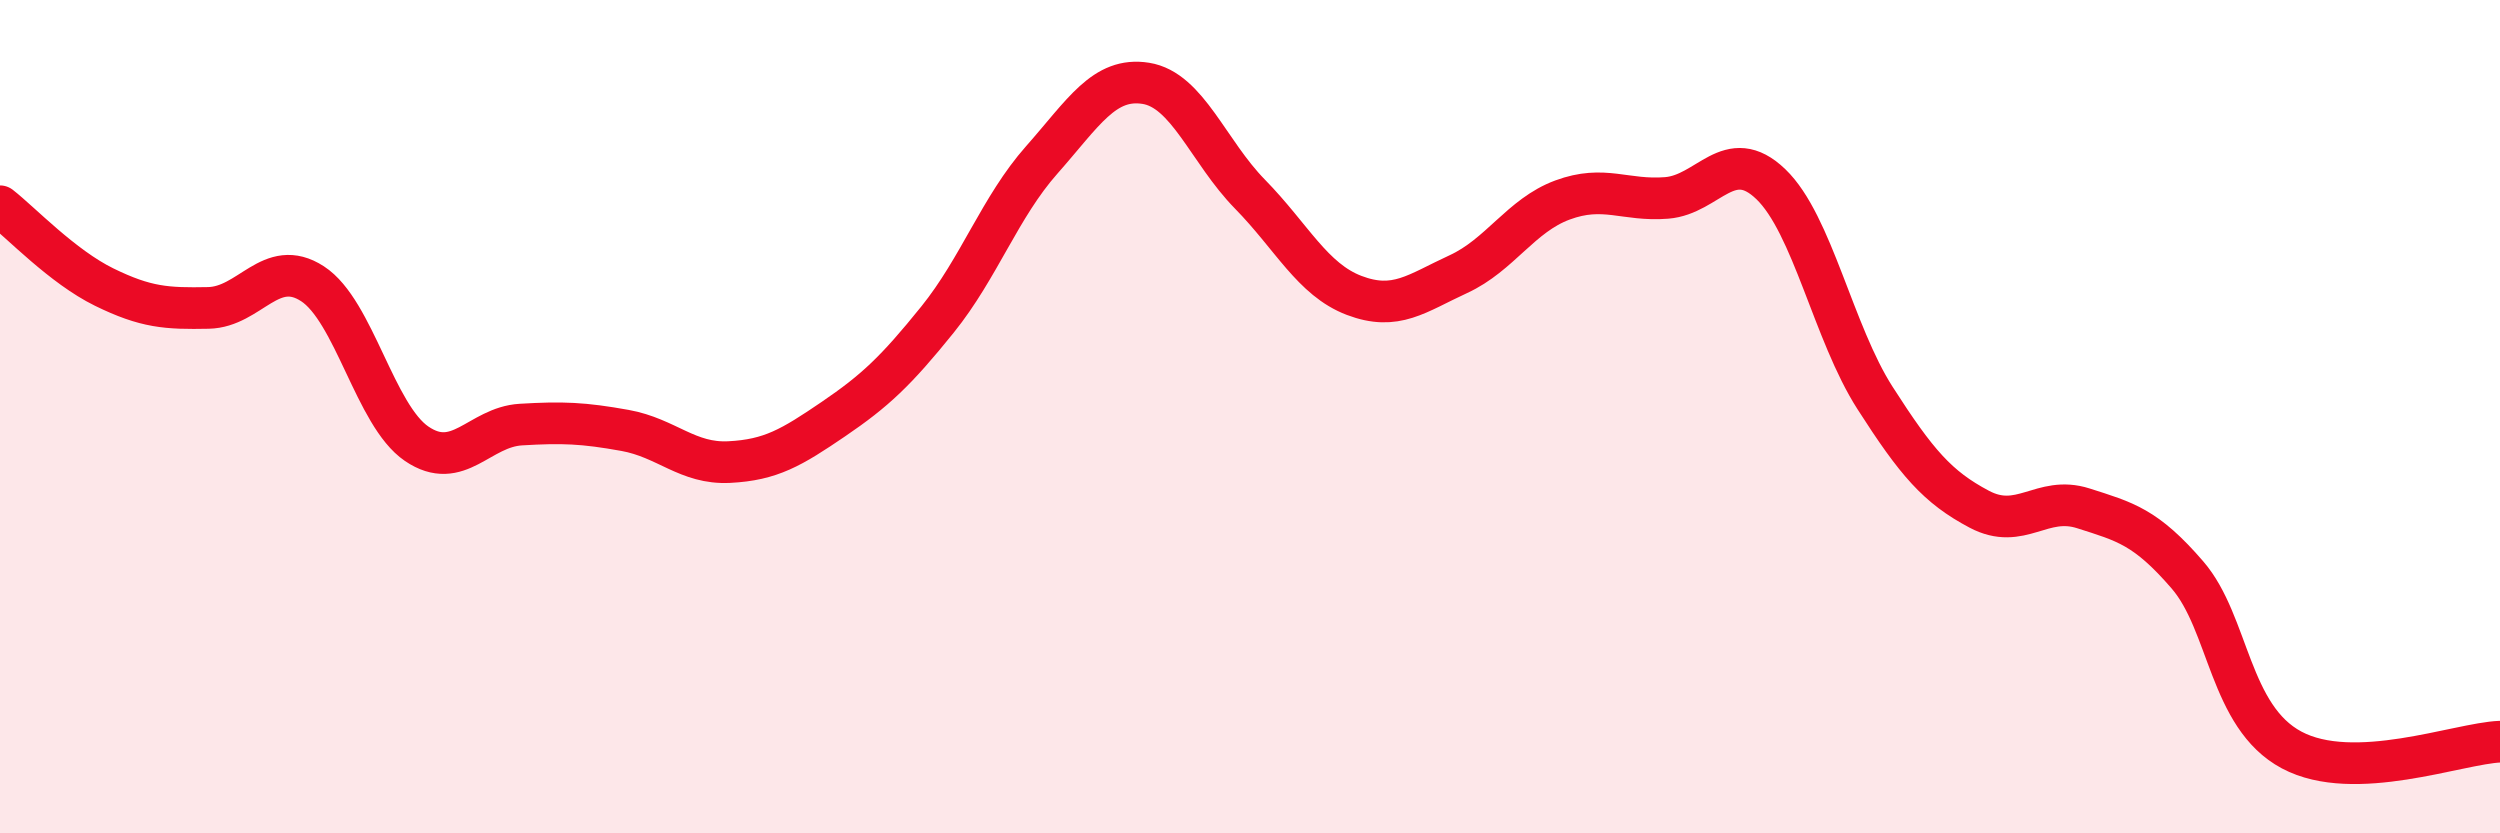 
    <svg width="60" height="20" viewBox="0 0 60 20" xmlns="http://www.w3.org/2000/svg">
      <path
        d="M 0,4.95 C 0.5,5.34 1.5,6.4 2.5,6.89 C 3.5,7.38 4,7.41 5,7.39 C 6,7.37 6.5,6.16 7.5,6.81 C 8.5,7.46 9,9.97 10,10.65 C 11,11.33 11.5,10.25 12.5,10.19 C 13.5,10.13 14,10.15 15,10.33 C 16,10.51 16.5,11.14 17.5,11.09 C 18.5,11.04 19,10.74 20,10.06 C 21,9.38 21.5,8.91 22.5,7.67 C 23.5,6.43 24,4.97 25,3.84 C 26,2.71 26.5,1.84 27.5,2 C 28.5,2.16 29,3.64 30,4.66 C 31,5.68 31.5,6.71 32.5,7.09 C 33.5,7.47 34,7.04 35,6.58 C 36,6.12 36.5,5.17 37.5,4.8 C 38.5,4.43 39,4.83 40,4.75 C 41,4.67 41.5,3.46 42.5,4.42 C 43.5,5.38 44,7.99 45,9.55 C 46,11.11 46.5,11.69 47.5,12.22 C 48.5,12.75 49,11.88 50,12.2 C 51,12.52 51.5,12.64 52.5,13.8 C 53.5,14.96 53.5,17.2 55,18 C 56.5,18.8 59,17.84 60,17.8L60 20L0 20Z"
        fill="#EB0A25"
        opacity="0.1"
        stroke-linecap="round"
        stroke-linejoin="round"
      />
      <path
        d="M 0,4.95 C 0.5,5.34 1.5,6.4 2.5,6.89 C 3.5,7.38 4,7.41 5,7.39 C 6,7.37 6.5,6.16 7.5,6.81 C 8.5,7.46 9,9.97 10,10.65 C 11,11.33 11.5,10.25 12.5,10.19 C 13.5,10.13 14,10.15 15,10.33 C 16,10.51 16.5,11.14 17.5,11.09 C 18.5,11.04 19,10.74 20,10.06 C 21,9.38 21.5,8.91 22.5,7.67 C 23.5,6.43 24,4.97 25,3.84 C 26,2.71 26.5,1.84 27.5,2 C 28.5,2.16 29,3.64 30,4.66 C 31,5.68 31.5,6.71 32.5,7.09 C 33.5,7.47 34,7.04 35,6.58 C 36,6.12 36.5,5.17 37.5,4.8 C 38.5,4.43 39,4.83 40,4.75 C 41,4.67 41.5,3.46 42.5,4.42 C 43.5,5.38 44,7.99 45,9.55 C 46,11.11 46.5,11.69 47.5,12.22 C 48.5,12.75 49,11.88 50,12.2 C 51,12.52 51.5,12.64 52.5,13.8 C 53.5,14.96 53.5,17.2 55,18 C 56.5,18.8 59,17.84 60,17.8"
        stroke="#EB0A25"
        stroke-width="1"
        fill="none"
        stroke-linecap="round"
        stroke-linejoin="round"
      />
    </svg>
  
